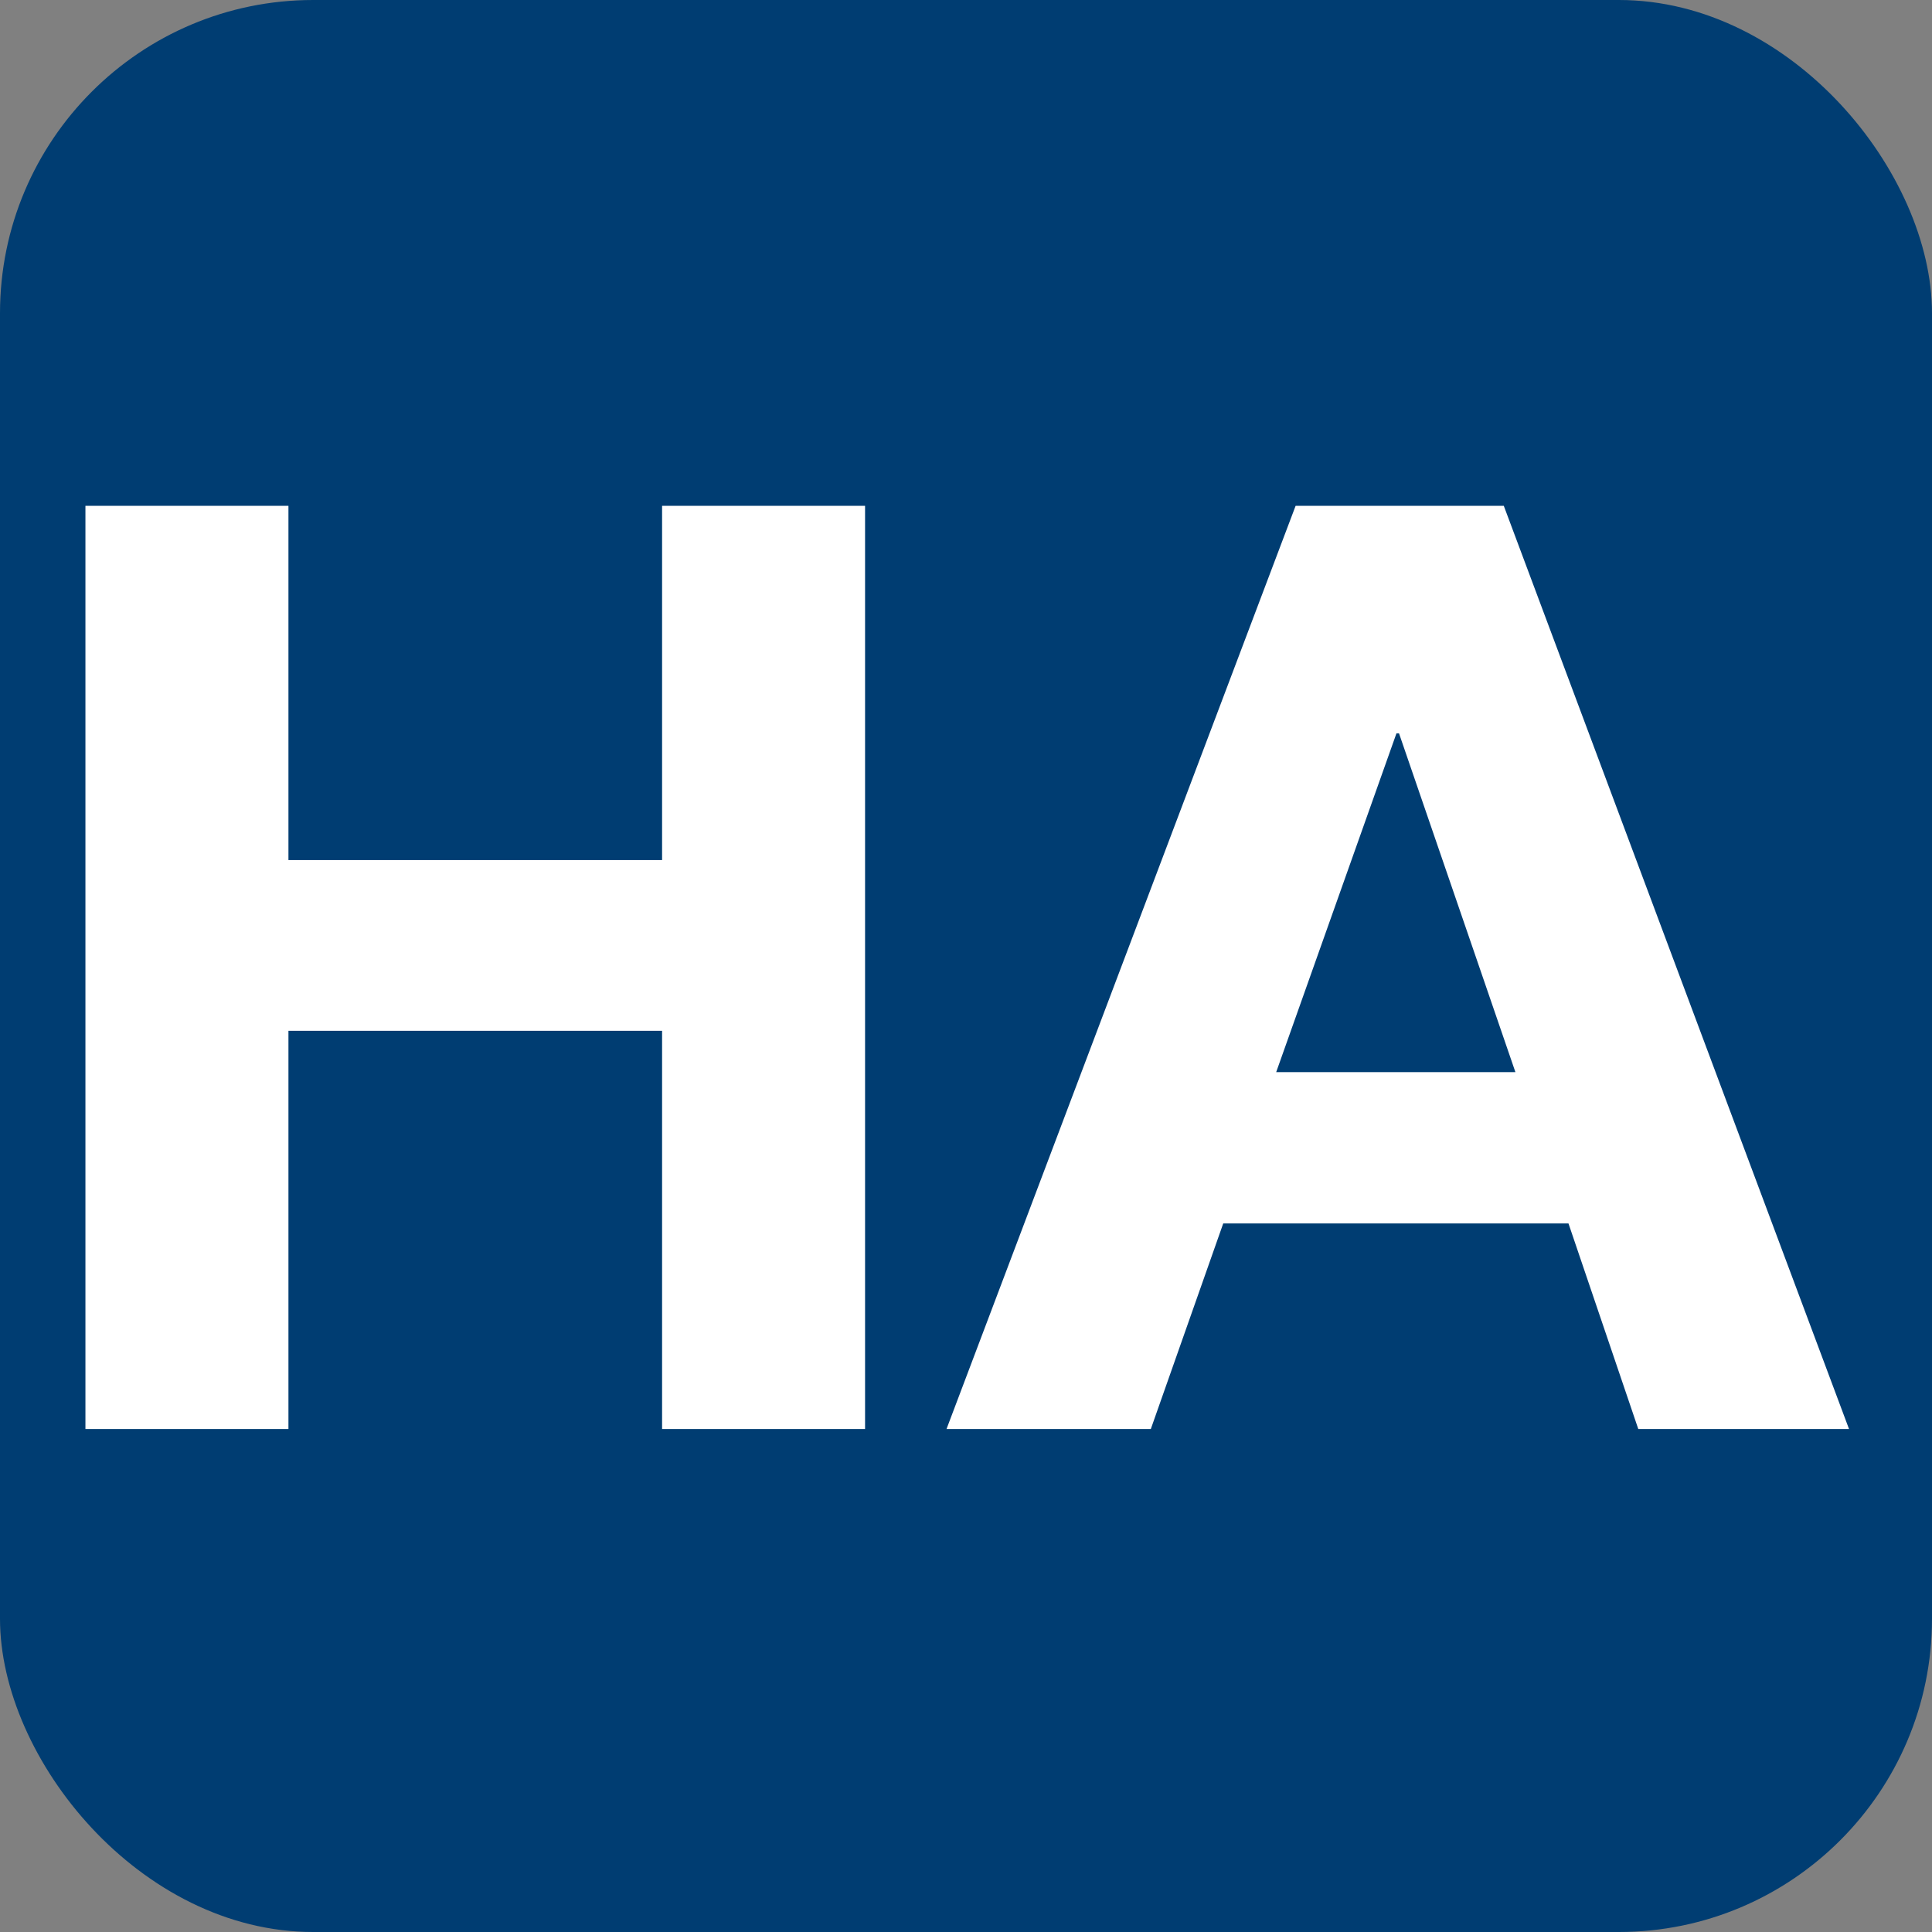 <?xml version="1.0" encoding="UTF-8"?>
<svg xmlns="http://www.w3.org/2000/svg" id="Laag_1" viewBox="0 0 512 512">
  <rect x="0" y="0" width="512" height="512" fill="#808080" stroke="none"/>
  <defs>
    <style>.cls-1{fill:#fff;}.cls-1,.cls-2{stroke-width:0px;}.cls-2{fill:#003d72;}</style>
  </defs>
  <rect class="cls-2" width="512" height="512" rx="83" ry="83"></rect>
  <path class="cls-1" d="M76.44,134.05v93.88h99.02v-93.88h53.79v244.65h-53.79v-105.53h-99.02v105.53H22.64v-244.65h53.79Z"></path>
  <path class="cls-1" d="M398.52,134.05l91.49,244.65h-55.85l-18.5-54.48h-91.49l-19.19,54.48h-54.14l92.51-244.65h55.17ZM401.6,284.13l-30.84-89.77h-.69l-31.87,89.77h63.39Z"></path>
</svg>

